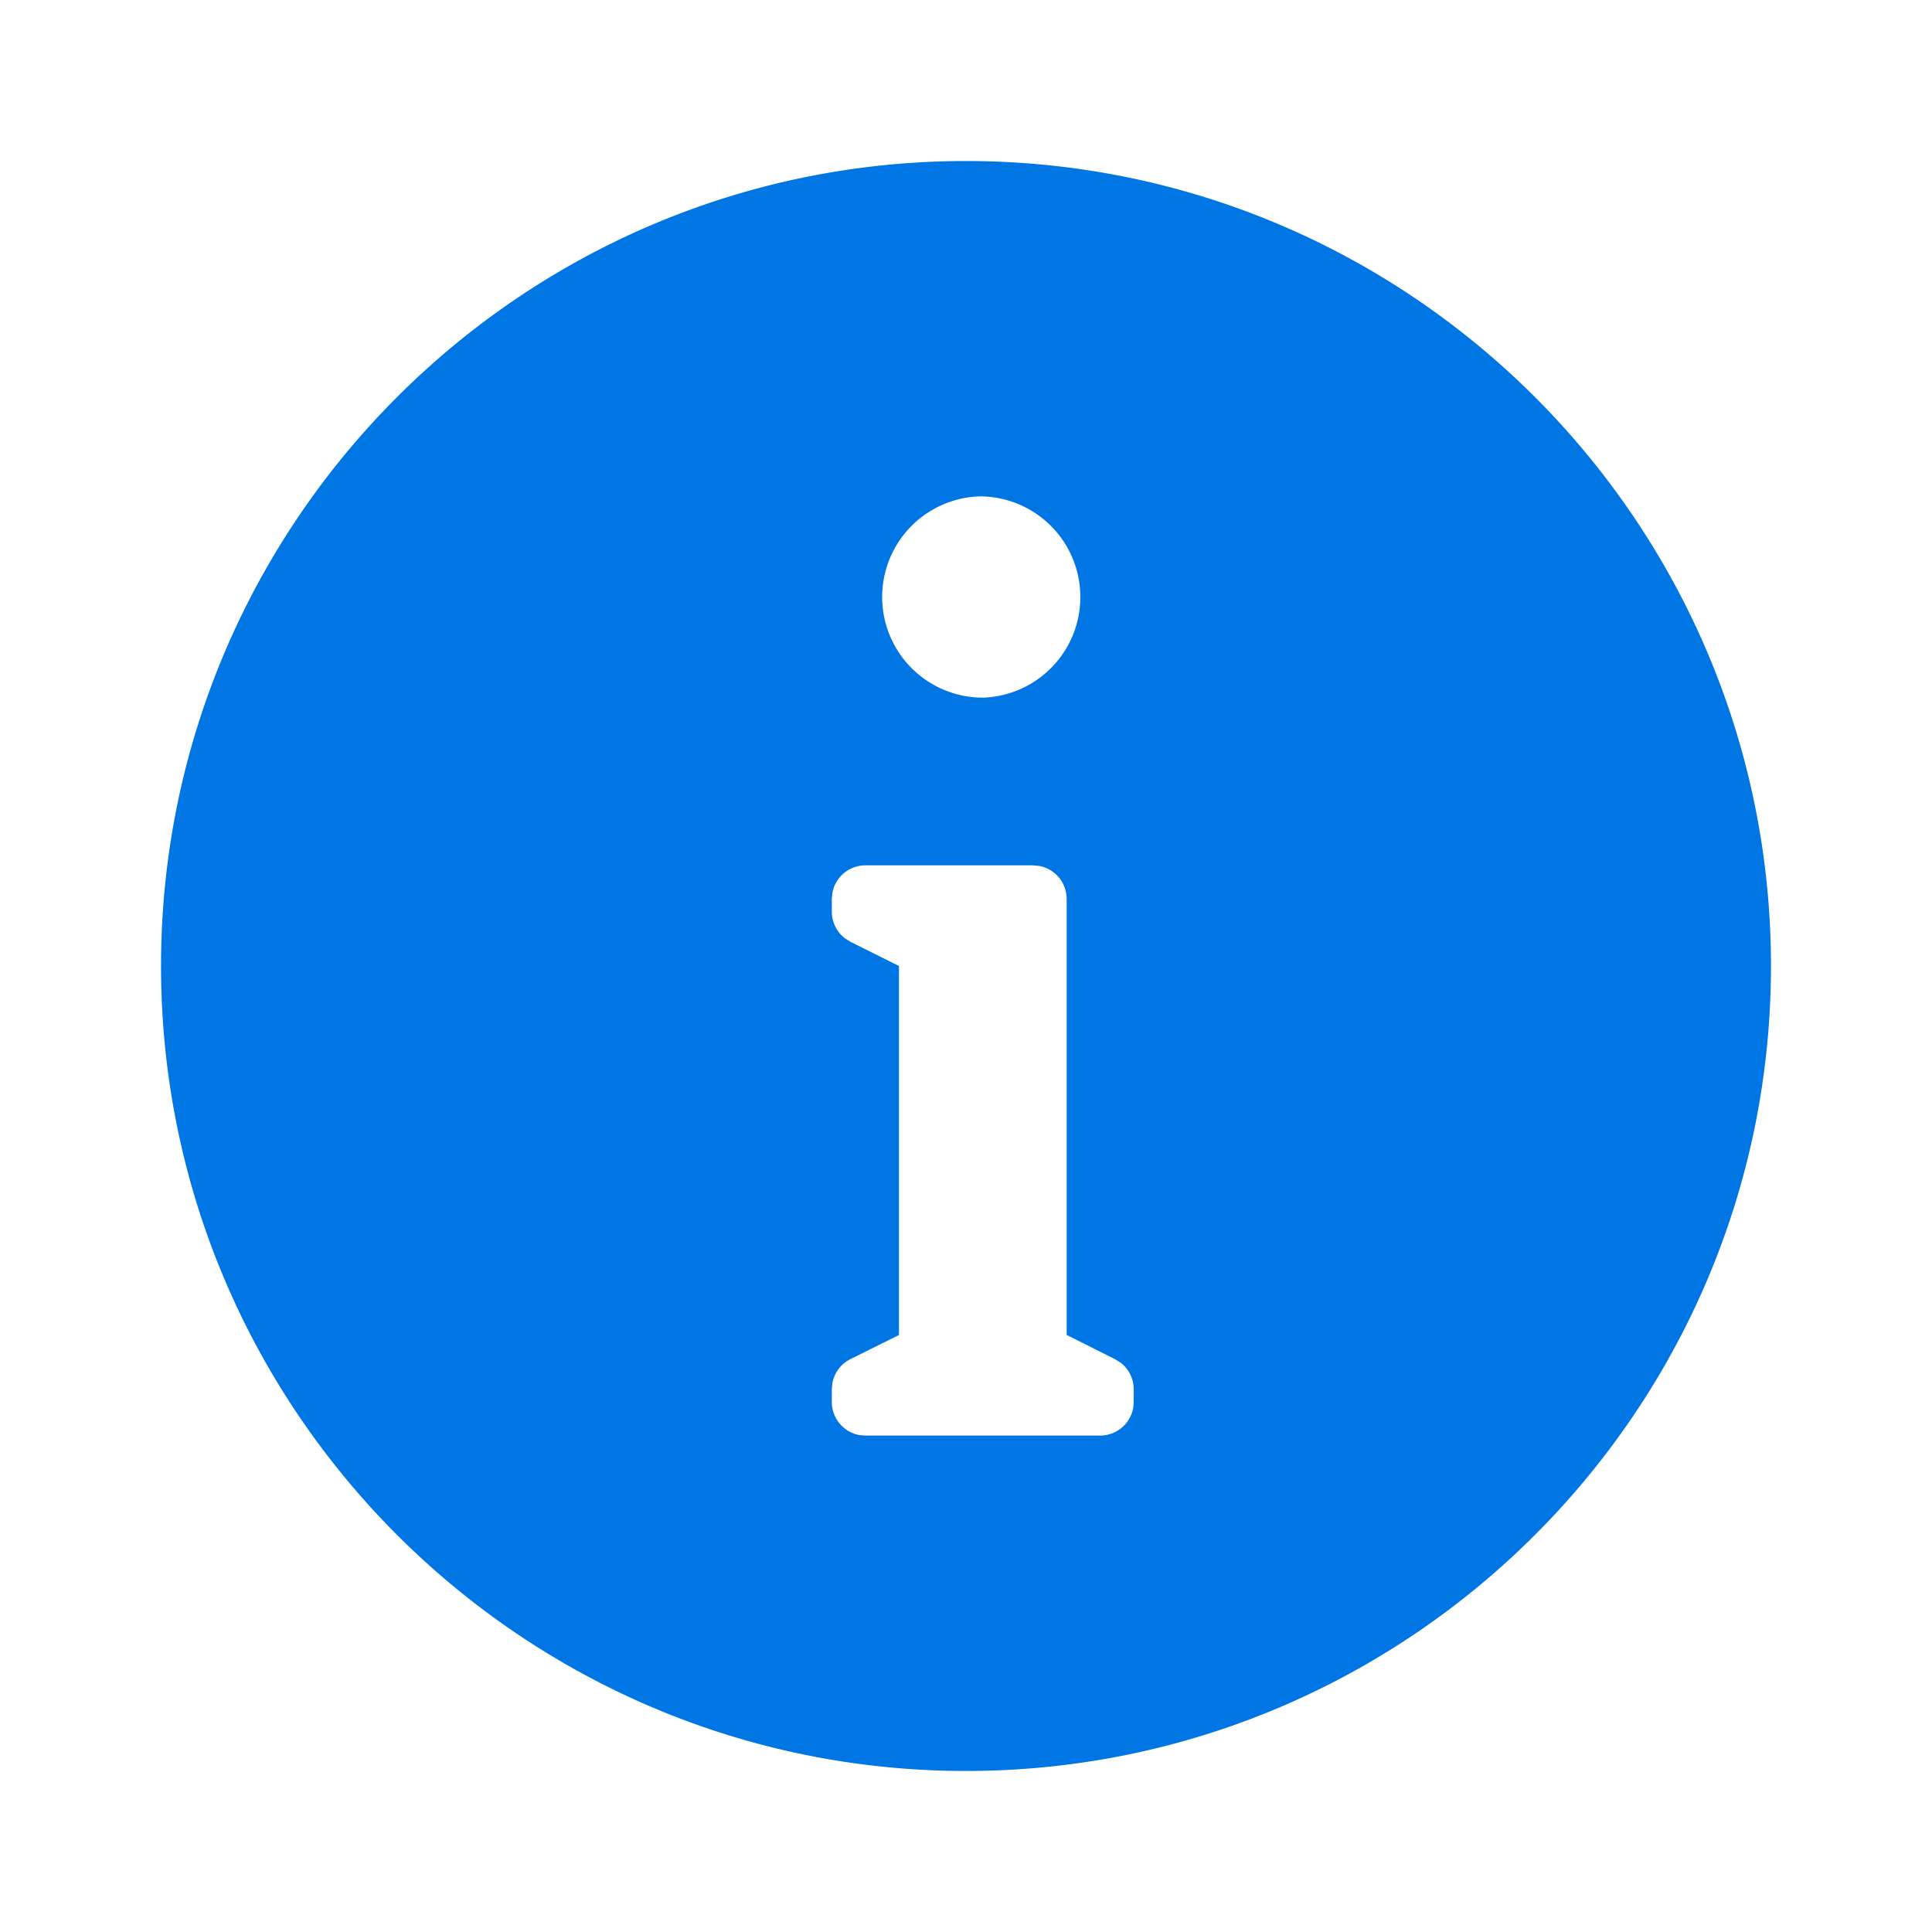 <svg xmlns="http://www.w3.org/2000/svg" width="20" height="20"><path fill="#0076e4" d="M10 1.667c4.595 0 8.333 3.738 8.333 8.333 0 4.595-3.738 8.333-8.333 8.333-4.595 0-8.333-3.738-8.333-8.333 0-4.595 3.738-8.333 8.333-8.333zm.694 7.291H8.958a.347.347 0 0 0-.341.285l-.006.063v.132c0 .11.052.212.137.276l.055.035.503.251v3.82l-.503.25a.347.347 0 0 0-.186.247l-.006.064v.133c0 .17.123.312.285.342l.062.005h2.43a.349.349 0 0 0 .343-.285l.005-.062v-.133a.347.347 0 0 0-.137-.276l-.055-.034-.502-.252V9.306a.347.347 0 0 0-.285-.342l-.063-.006zm-.52-3.82a1.042 1.042 0 1 0 0 2.084 1.042 1.042 0 0 0 0-2.083z"/></svg>